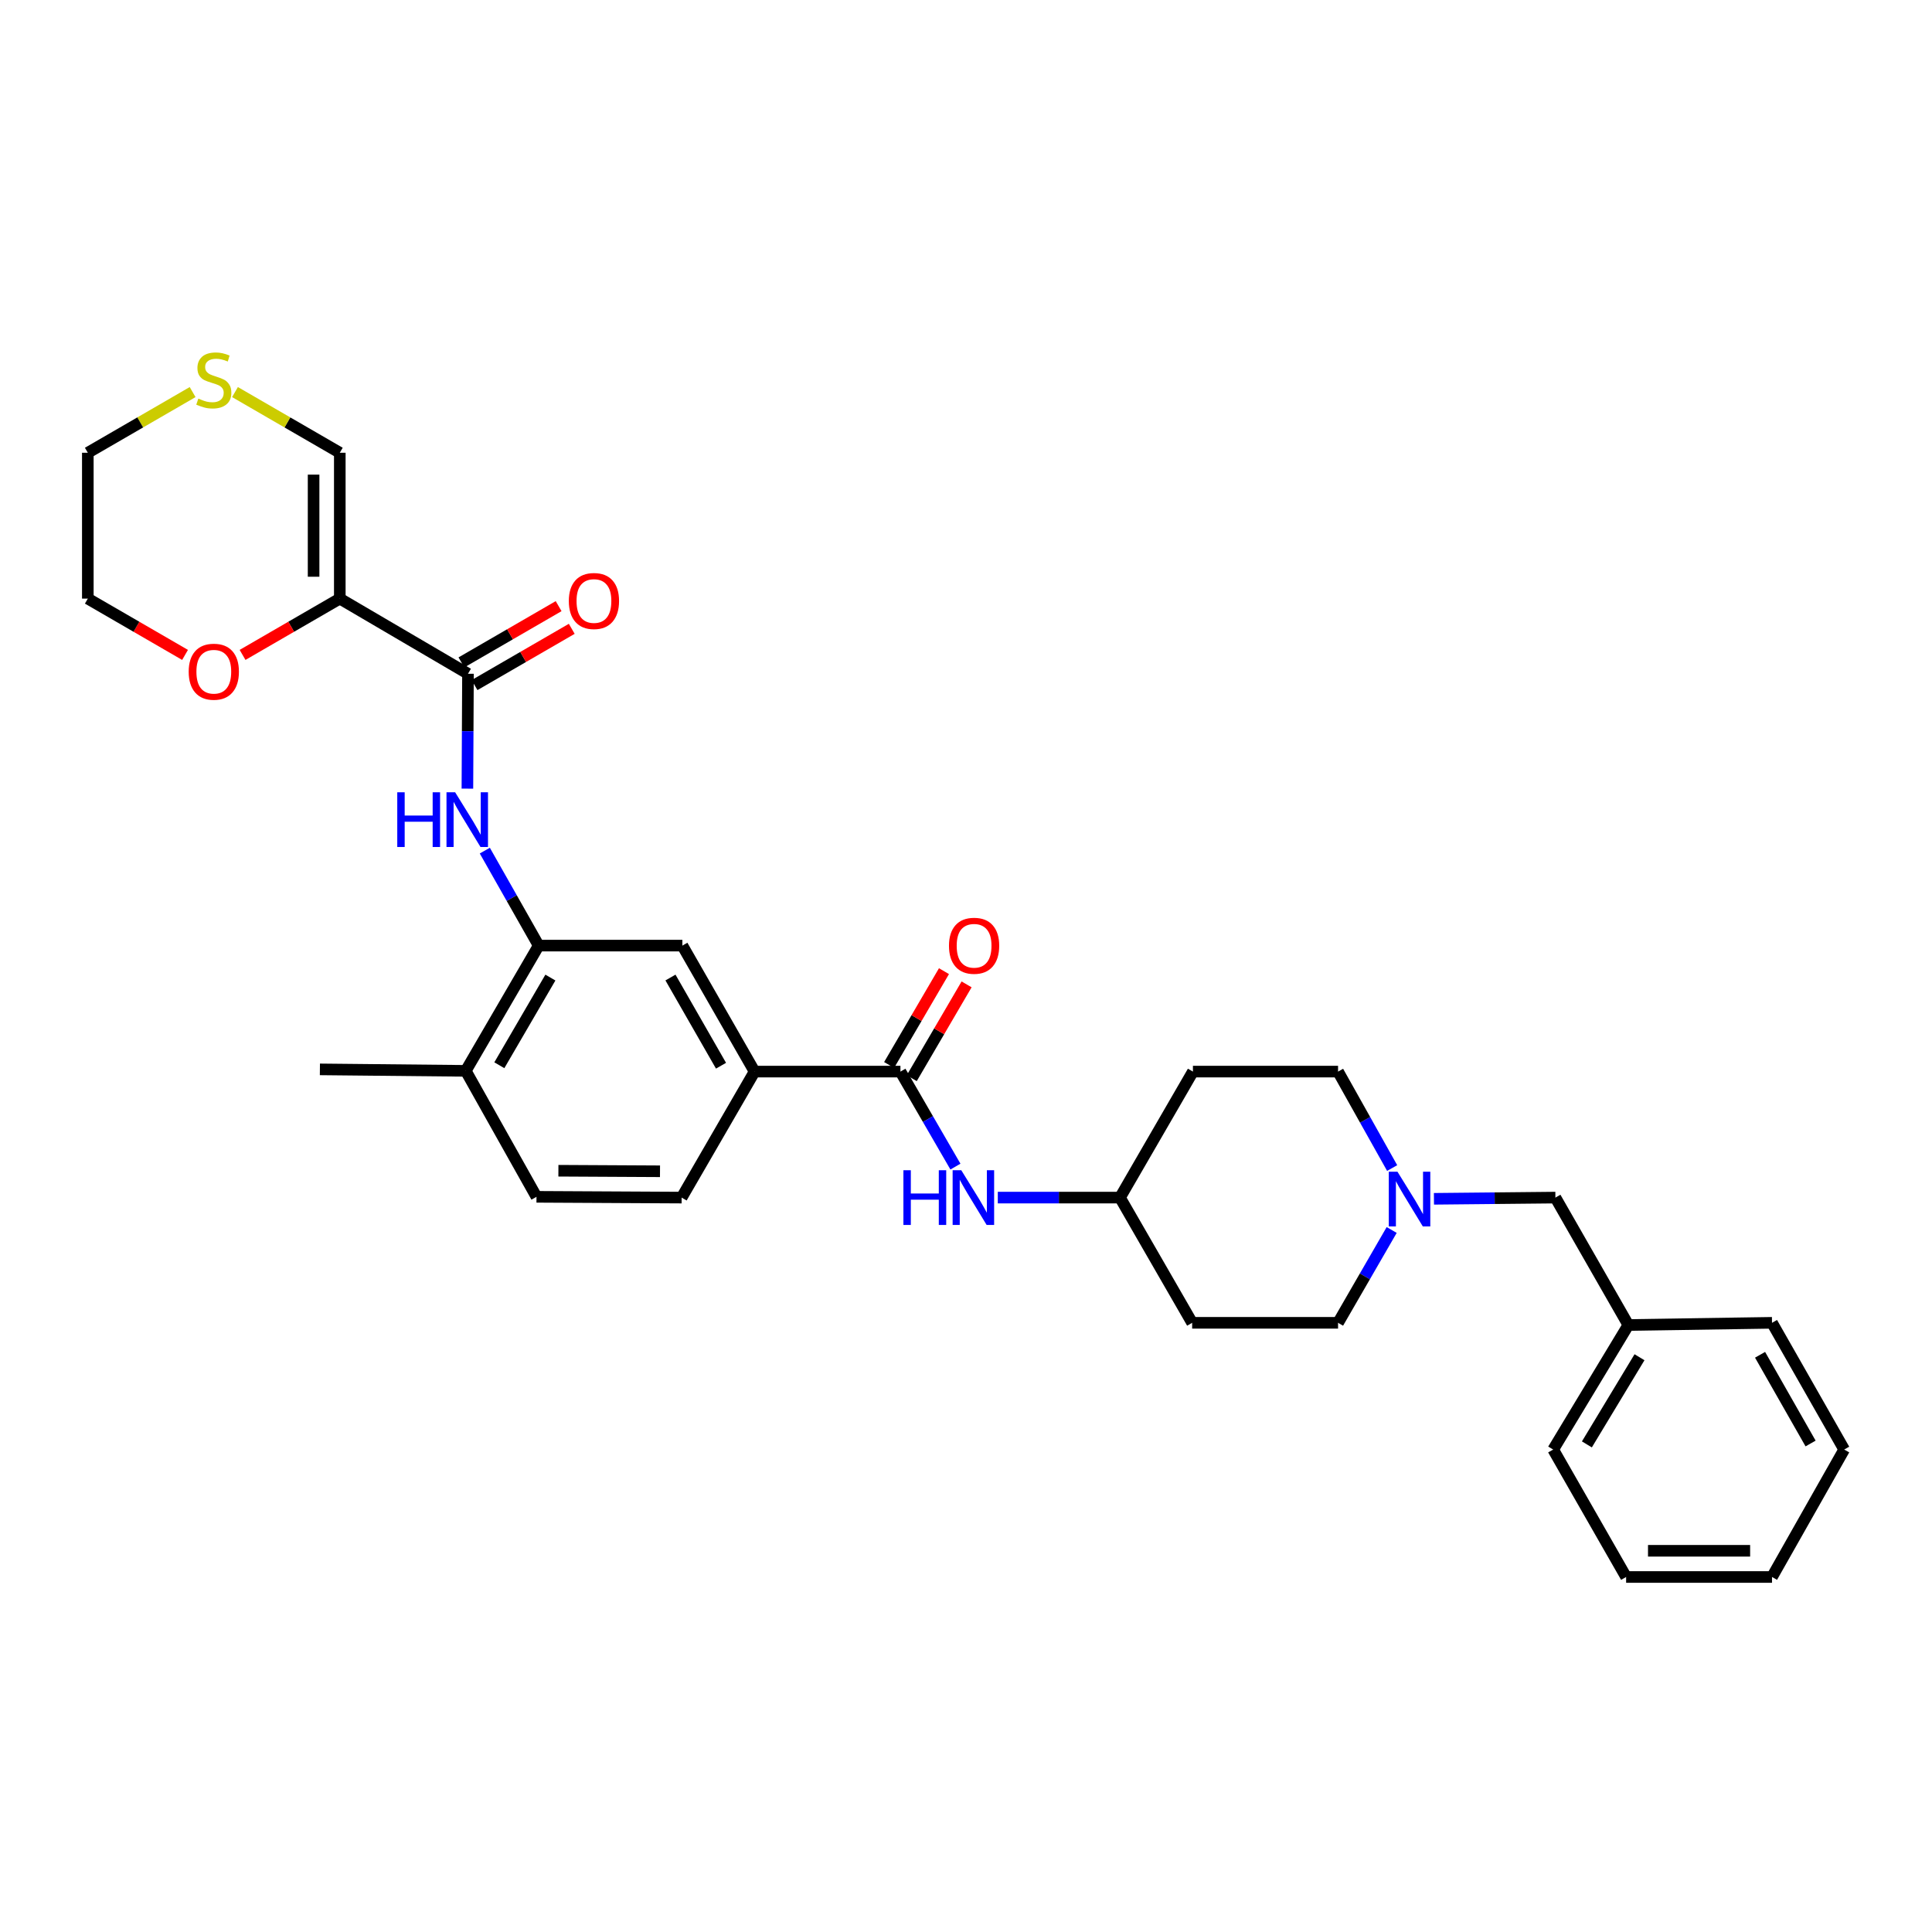 <?xml version='1.0' encoding='iso-8859-1'?>
<svg version='1.1' baseProfile='full'
              xmlns='http://www.w3.org/2000/svg'
                      xmlns:rdkit='http://www.rdkit.org/xml'
                      xmlns:xlink='http://www.w3.org/1999/xlink'
                  xml:space='preserve'
width='1000px' height='1000px' viewBox='0 0 1000 1000'>
<!-- END OF HEADER -->
<rect style='opacity:1.0;fill:#FFFFFF;stroke:none' width='1000' height='1000' x='0' y='0'> </rect>
<path class='bond-0' d='M 175.878,309.841 L 242.227,348.735' style='fill:none;fill-rule:evenodd;stroke:#000000;stroke-width:6px;stroke-linecap:butt;stroke-linejoin:miter;stroke-opacity:1' />
<path class='bond-8' d='M 175.878,309.841 L 175.878,234.345' style='fill:none;fill-rule:evenodd;stroke:#000000;stroke-width:6px;stroke-linecap:butt;stroke-linejoin:miter;stroke-opacity:1' />
<path class='bond-8' d='M 162.316,298.517 L 162.316,245.669' style='fill:none;fill-rule:evenodd;stroke:#000000;stroke-width:6px;stroke-linecap:butt;stroke-linejoin:miter;stroke-opacity:1' />
<path class='bond-9' d='M 175.878,309.841 L 150.714,324.41' style='fill:none;fill-rule:evenodd;stroke:#000000;stroke-width:6px;stroke-linecap:butt;stroke-linejoin:miter;stroke-opacity:1' />
<path class='bond-9' d='M 150.714,324.41 L 125.55,338.98' style='fill:none;fill-rule:evenodd;stroke:#FF0000;stroke-width:6px;stroke-linecap:butt;stroke-linejoin:miter;stroke-opacity:1' />
<path class='bond-2' d='M 242.227,348.735 L 242.076,378.467' style='fill:none;fill-rule:evenodd;stroke:#000000;stroke-width:6px;stroke-linecap:butt;stroke-linejoin:miter;stroke-opacity:1' />
<path class='bond-2' d='M 242.076,378.467 L 241.925,408.198' style='fill:none;fill-rule:evenodd;stroke:#0000FF;stroke-width:6px;stroke-linecap:butt;stroke-linejoin:miter;stroke-opacity:1' />
<path class='bond-12' d='M 245.625,354.603 L 270.781,340.041' style='fill:none;fill-rule:evenodd;stroke:#000000;stroke-width:6px;stroke-linecap:butt;stroke-linejoin:miter;stroke-opacity:1' />
<path class='bond-12' d='M 270.781,340.041 L 295.938,325.478' style='fill:none;fill-rule:evenodd;stroke:#FF0000;stroke-width:6px;stroke-linecap:butt;stroke-linejoin:miter;stroke-opacity:1' />
<path class='bond-12' d='M 238.83,342.866 L 263.987,328.303' style='fill:none;fill-rule:evenodd;stroke:#000000;stroke-width:6px;stroke-linecap:butt;stroke-linejoin:miter;stroke-opacity:1' />
<path class='bond-12' d='M 263.987,328.303 L 289.143,313.741' style='fill:none;fill-rule:evenodd;stroke:#FF0000;stroke-width:6px;stroke-linecap:butt;stroke-linejoin:miter;stroke-opacity:1' />
<path class='bond-1' d='M 466.064,554.654 L 390.568,554.654' style='fill:none;fill-rule:evenodd;stroke:#000000;stroke-width:6px;stroke-linecap:butt;stroke-linejoin:miter;stroke-opacity:1' />
<path class='bond-5' d='M 466.064,554.654 L 480.298,579.242' style='fill:none;fill-rule:evenodd;stroke:#000000;stroke-width:6px;stroke-linecap:butt;stroke-linejoin:miter;stroke-opacity:1' />
<path class='bond-5' d='M 480.298,579.242 L 494.532,603.83' style='fill:none;fill-rule:evenodd;stroke:#0000FF;stroke-width:6px;stroke-linecap:butt;stroke-linejoin:miter;stroke-opacity:1' />
<path class='bond-13' d='M 471.918,558.077 L 486.114,533.795' style='fill:none;fill-rule:evenodd;stroke:#000000;stroke-width:6px;stroke-linecap:butt;stroke-linejoin:miter;stroke-opacity:1' />
<path class='bond-13' d='M 486.114,533.795 L 500.31,509.514' style='fill:none;fill-rule:evenodd;stroke:#FF0000;stroke-width:6px;stroke-linecap:butt;stroke-linejoin:miter;stroke-opacity:1' />
<path class='bond-13' d='M 460.21,551.232 L 474.406,526.95' style='fill:none;fill-rule:evenodd;stroke:#000000;stroke-width:6px;stroke-linecap:butt;stroke-linejoin:miter;stroke-opacity:1' />
<path class='bond-13' d='M 474.406,526.95 L 488.602,502.669' style='fill:none;fill-rule:evenodd;stroke:#FF0000;stroke-width:6px;stroke-linecap:butt;stroke-linejoin:miter;stroke-opacity:1' />
<path class='bond-3' d='M 250.938,440.28 L 264.88,464.861' style='fill:none;fill-rule:evenodd;stroke:#0000FF;stroke-width:6px;stroke-linecap:butt;stroke-linejoin:miter;stroke-opacity:1' />
<path class='bond-3' d='M 264.88,464.861 L 278.823,489.443' style='fill:none;fill-rule:evenodd;stroke:#000000;stroke-width:6px;stroke-linecap:butt;stroke-linejoin:miter;stroke-opacity:1' />
<path class='bond-7' d='M 278.823,489.443 L 353.196,489.443' style='fill:none;fill-rule:evenodd;stroke:#000000;stroke-width:6px;stroke-linecap:butt;stroke-linejoin:miter;stroke-opacity:1' />
<path class='bond-11' d='M 278.823,489.443 L 241.075,554.27' style='fill:none;fill-rule:evenodd;stroke:#000000;stroke-width:6px;stroke-linecap:butt;stroke-linejoin:miter;stroke-opacity:1' />
<path class='bond-11' d='M 284.881,505.991 L 258.457,551.371' style='fill:none;fill-rule:evenodd;stroke:#000000;stroke-width:6px;stroke-linecap:butt;stroke-linejoin:miter;stroke-opacity:1' />
<path class='bond-4' d='M 390.568,554.654 L 353.196,489.443' style='fill:none;fill-rule:evenodd;stroke:#000000;stroke-width:6px;stroke-linecap:butt;stroke-linejoin:miter;stroke-opacity:1' />
<path class='bond-4' d='M 373.195,551.616 L 347.035,505.968' style='fill:none;fill-rule:evenodd;stroke:#000000;stroke-width:6px;stroke-linecap:butt;stroke-linejoin:miter;stroke-opacity:1' />
<path class='bond-32' d='M 390.568,554.654 L 352.812,619.874' style='fill:none;fill-rule:evenodd;stroke:#000000;stroke-width:6px;stroke-linecap:butt;stroke-linejoin:miter;stroke-opacity:1' />
<path class='bond-16' d='M 516.457,619.874 L 548.079,619.874' style='fill:none;fill-rule:evenodd;stroke:#0000FF;stroke-width:6px;stroke-linecap:butt;stroke-linejoin:miter;stroke-opacity:1' />
<path class='bond-16' d='M 548.079,619.874 L 579.701,619.874' style='fill:none;fill-rule:evenodd;stroke:#000000;stroke-width:6px;stroke-linecap:butt;stroke-linejoin:miter;stroke-opacity:1' />
<path class='bond-6' d='M 720.331,636.637 L 706.453,660.661' style='fill:none;fill-rule:evenodd;stroke:#0000FF;stroke-width:6px;stroke-linecap:butt;stroke-linejoin:miter;stroke-opacity:1' />
<path class='bond-6' d='M 706.453,660.661 L 692.576,684.686' style='fill:none;fill-rule:evenodd;stroke:#000000;stroke-width:6px;stroke-linecap:butt;stroke-linejoin:miter;stroke-opacity:1' />
<path class='bond-17' d='M 742.206,620.501 L 773.64,620.187' style='fill:none;fill-rule:evenodd;stroke:#0000FF;stroke-width:6px;stroke-linecap:butt;stroke-linejoin:miter;stroke-opacity:1' />
<path class='bond-17' d='M 773.64,620.187 L 805.075,619.874' style='fill:none;fill-rule:evenodd;stroke:#000000;stroke-width:6px;stroke-linecap:butt;stroke-linejoin:miter;stroke-opacity:1' />
<path class='bond-33' d='M 720.576,604.576 L 706.576,579.615' style='fill:none;fill-rule:evenodd;stroke:#0000FF;stroke-width:6px;stroke-linecap:butt;stroke-linejoin:miter;stroke-opacity:1' />
<path class='bond-33' d='M 706.576,579.615 L 692.576,554.654' style='fill:none;fill-rule:evenodd;stroke:#000000;stroke-width:6px;stroke-linecap:butt;stroke-linejoin:miter;stroke-opacity:1' />
<path class='bond-10' d='M 175.878,234.345 L 148.754,218.641' style='fill:none;fill-rule:evenodd;stroke:#000000;stroke-width:6px;stroke-linecap:butt;stroke-linejoin:miter;stroke-opacity:1' />
<path class='bond-10' d='M 148.754,218.641 L 121.63,202.937' style='fill:none;fill-rule:evenodd;stroke:#CCCC00;stroke-width:6px;stroke-linecap:butt;stroke-linejoin:miter;stroke-opacity:1' />
<path class='bond-24' d='M 95.782,338.98 L 70.618,324.41' style='fill:none;fill-rule:evenodd;stroke:#FF0000;stroke-width:6px;stroke-linecap:butt;stroke-linejoin:miter;stroke-opacity:1' />
<path class='bond-24' d='M 70.618,324.41 L 45.455,309.841' style='fill:none;fill-rule:evenodd;stroke:#000000;stroke-width:6px;stroke-linecap:butt;stroke-linejoin:miter;stroke-opacity:1' />
<path class='bond-31' d='M 99.702,202.937 L 72.579,218.641' style='fill:none;fill-rule:evenodd;stroke:#CCCC00;stroke-width:6px;stroke-linecap:butt;stroke-linejoin:miter;stroke-opacity:1' />
<path class='bond-31' d='M 72.579,218.641 L 45.455,234.345' style='fill:none;fill-rule:evenodd;stroke:#000000;stroke-width:6px;stroke-linecap:butt;stroke-linejoin:miter;stroke-opacity:1' />
<path class='bond-15' d='M 241.075,554.27 L 277.685,619.474' style='fill:none;fill-rule:evenodd;stroke:#000000;stroke-width:6px;stroke-linecap:butt;stroke-linejoin:miter;stroke-opacity:1' />
<path class='bond-25' d='M 241.075,554.27 L 165.578,553.509' style='fill:none;fill-rule:evenodd;stroke:#000000;stroke-width:6px;stroke-linecap:butt;stroke-linejoin:miter;stroke-opacity:1' />
<path class='bond-14' d='M 352.812,619.874 L 277.685,619.474' style='fill:none;fill-rule:evenodd;stroke:#000000;stroke-width:6px;stroke-linecap:butt;stroke-linejoin:miter;stroke-opacity:1' />
<path class='bond-14' d='M 341.615,606.252 L 289.026,605.972' style='fill:none;fill-rule:evenodd;stroke:#000000;stroke-width:6px;stroke-linecap:butt;stroke-linejoin:miter;stroke-opacity:1' />
<path class='bond-18' d='M 579.701,619.874 L 617.456,554.654' style='fill:none;fill-rule:evenodd;stroke:#000000;stroke-width:6px;stroke-linecap:butt;stroke-linejoin:miter;stroke-opacity:1' />
<path class='bond-19' d='M 579.701,619.874 L 617.057,684.686' style='fill:none;fill-rule:evenodd;stroke:#000000;stroke-width:6px;stroke-linecap:butt;stroke-linejoin:miter;stroke-opacity:1' />
<path class='bond-22' d='M 805.075,619.874 L 842.83,685.824' style='fill:none;fill-rule:evenodd;stroke:#000000;stroke-width:6px;stroke-linecap:butt;stroke-linejoin:miter;stroke-opacity:1' />
<path class='bond-21' d='M 617.456,554.654 L 692.576,554.654' style='fill:none;fill-rule:evenodd;stroke:#000000;stroke-width:6px;stroke-linecap:butt;stroke-linejoin:miter;stroke-opacity:1' />
<path class='bond-20' d='M 617.057,684.686 L 692.576,684.686' style='fill:none;fill-rule:evenodd;stroke:#000000;stroke-width:6px;stroke-linecap:butt;stroke-linejoin:miter;stroke-opacity:1' />
<path class='bond-26' d='M 842.83,685.824 L 803.922,750.282' style='fill:none;fill-rule:evenodd;stroke:#000000;stroke-width:6px;stroke-linecap:butt;stroke-linejoin:miter;stroke-opacity:1' />
<path class='bond-26' d='M 848.605,702.501 L 821.369,747.622' style='fill:none;fill-rule:evenodd;stroke:#000000;stroke-width:6px;stroke-linecap:butt;stroke-linejoin:miter;stroke-opacity:1' />
<path class='bond-27' d='M 842.83,685.824 L 917.189,684.686' style='fill:none;fill-rule:evenodd;stroke:#000000;stroke-width:6px;stroke-linecap:butt;stroke-linejoin:miter;stroke-opacity:1' />
<path class='bond-23' d='M 45.455,234.345 L 45.455,309.841' style='fill:none;fill-rule:evenodd;stroke:#000000;stroke-width:6px;stroke-linecap:butt;stroke-linejoin:miter;stroke-opacity:1' />
<path class='bond-29' d='M 803.922,750.282 L 841.678,816.247' style='fill:none;fill-rule:evenodd;stroke:#000000;stroke-width:6px;stroke-linecap:butt;stroke-linejoin:miter;stroke-opacity:1' />
<path class='bond-28' d='M 917.189,684.686 L 954.545,750.282' style='fill:none;fill-rule:evenodd;stroke:#000000;stroke-width:6px;stroke-linecap:butt;stroke-linejoin:miter;stroke-opacity:1' />
<path class='bond-28' d='M 911.007,701.237 L 937.157,747.154' style='fill:none;fill-rule:evenodd;stroke:#000000;stroke-width:6px;stroke-linecap:butt;stroke-linejoin:miter;stroke-opacity:1' />
<path class='bond-30' d='M 954.545,750.282 L 917.189,816.247' style='fill:none;fill-rule:evenodd;stroke:#000000;stroke-width:6px;stroke-linecap:butt;stroke-linejoin:miter;stroke-opacity:1' />
<path class='bond-34' d='M 841.678,816.247 L 917.189,816.247' style='fill:none;fill-rule:evenodd;stroke:#000000;stroke-width:6px;stroke-linecap:butt;stroke-linejoin:miter;stroke-opacity:1' />
<path class='bond-34' d='M 853.004,802.685 L 905.862,802.685' style='fill:none;fill-rule:evenodd;stroke:#000000;stroke-width:6px;stroke-linecap:butt;stroke-linejoin:miter;stroke-opacity:1' />
<path  class='atom-3' d='M 205.623 410.086
L 209.463 410.086
L 209.463 422.126
L 223.943 422.126
L 223.943 410.086
L 227.783 410.086
L 227.783 438.406
L 223.943 438.406
L 223.943 425.326
L 209.463 425.326
L 209.463 438.406
L 205.623 438.406
L 205.623 410.086
' fill='#0000FF'/>
<path  class='atom-3' d='M 235.583 410.086
L 244.863 425.086
Q 245.783 426.566, 247.263 429.246
Q 248.743 431.926, 248.823 432.086
L 248.823 410.086
L 252.583 410.086
L 252.583 438.406
L 248.703 438.406
L 238.743 422.006
Q 237.583 420.086, 236.343 417.886
Q 235.143 415.686, 234.783 415.006
L 234.783 438.406
L 231.103 438.406
L 231.103 410.086
L 235.583 410.086
' fill='#0000FF'/>
<path  class='atom-6' d='M 467.6 605.714
L 471.44 605.714
L 471.44 617.754
L 485.92 617.754
L 485.92 605.714
L 489.76 605.714
L 489.76 634.034
L 485.92 634.034
L 485.92 620.954
L 471.44 620.954
L 471.44 634.034
L 467.6 634.034
L 467.6 605.714
' fill='#0000FF'/>
<path  class='atom-6' d='M 497.56 605.714
L 506.84 620.714
Q 507.76 622.194, 509.24 624.874
Q 510.72 627.554, 510.8 627.714
L 510.8 605.714
L 514.56 605.714
L 514.56 634.034
L 510.68 634.034
L 500.72 617.634
Q 499.56 615.714, 498.32 613.514
Q 497.12 611.314, 496.76 610.634
L 496.76 634.034
L 493.08 634.034
L 493.08 605.714
L 497.56 605.714
' fill='#0000FF'/>
<path  class='atom-7' d='M 723.318 606.467
L 732.598 621.467
Q 733.518 622.947, 734.998 625.627
Q 736.478 628.307, 736.558 628.467
L 736.558 606.467
L 740.318 606.467
L 740.318 634.787
L 736.438 634.787
L 726.478 618.387
Q 725.318 616.467, 724.078 614.267
Q 722.878 612.067, 722.518 611.387
L 722.518 634.787
L 718.838 634.787
L 718.838 606.467
L 723.318 606.467
' fill='#0000FF'/>
<path  class='atom-10' d='M 97.666 347.677
Q 97.666 340.877, 101.026 337.077
Q 104.386 333.277, 110.666 333.277
Q 116.946 333.277, 120.306 337.077
Q 123.666 340.877, 123.666 347.677
Q 123.666 354.557, 120.266 358.477
Q 116.866 362.357, 110.666 362.357
Q 104.426 362.357, 101.026 358.477
Q 97.666 354.597, 97.666 347.677
M 110.666 359.157
Q 114.986 359.157, 117.306 356.277
Q 119.666 353.357, 119.666 347.677
Q 119.666 342.117, 117.306 339.317
Q 114.986 336.477, 110.666 336.477
Q 106.346 336.477, 103.986 339.277
Q 101.666 342.077, 101.666 347.677
Q 101.666 353.397, 103.986 356.277
Q 106.346 359.157, 110.666 359.157
' fill='#FF0000'/>
<path  class='atom-11' d='M 102.666 206.309
Q 102.986 206.429, 104.306 206.989
Q 105.626 207.549, 107.066 207.909
Q 108.546 208.229, 109.986 208.229
Q 112.666 208.229, 114.226 206.949
Q 115.786 205.629, 115.786 203.349
Q 115.786 201.789, 114.986 200.829
Q 114.226 199.869, 113.026 199.349
Q 111.826 198.829, 109.826 198.229
Q 107.306 197.469, 105.786 196.749
Q 104.306 196.029, 103.226 194.509
Q 102.186 192.989, 102.186 190.429
Q 102.186 186.869, 104.586 184.669
Q 107.026 182.469, 111.826 182.469
Q 115.106 182.469, 118.826 184.029
L 117.906 187.109
Q 114.506 185.709, 111.946 185.709
Q 109.186 185.709, 107.666 186.869
Q 106.146 187.989, 106.186 189.949
Q 106.186 191.469, 106.946 192.389
Q 107.746 193.309, 108.866 193.829
Q 110.026 194.349, 111.946 194.949
Q 114.506 195.749, 116.026 196.549
Q 117.546 197.349, 118.626 198.989
Q 119.746 200.589, 119.746 203.349
Q 119.746 207.269, 117.106 209.389
Q 114.506 211.469, 110.146 211.469
Q 107.626 211.469, 105.706 210.909
Q 103.826 210.389, 101.586 209.469
L 102.666 206.309
' fill='#CCCC00'/>
<path  class='atom-13' d='M 294.424 311.074
Q 294.424 304.274, 297.784 300.474
Q 301.144 296.674, 307.424 296.674
Q 313.704 296.674, 317.064 300.474
Q 320.424 304.274, 320.424 311.074
Q 320.424 317.954, 317.024 321.874
Q 313.624 325.754, 307.424 325.754
Q 301.184 325.754, 297.784 321.874
Q 294.424 317.994, 294.424 311.074
M 307.424 322.554
Q 311.744 322.554, 314.064 319.674
Q 316.424 316.754, 316.424 311.074
Q 316.424 305.514, 314.064 302.714
Q 311.744 299.874, 307.424 299.874
Q 303.104 299.874, 300.744 302.674
Q 298.424 305.474, 298.424 311.074
Q 298.424 316.794, 300.744 319.674
Q 303.104 322.554, 307.424 322.554
' fill='#FF0000'/>
<path  class='atom-14' d='M 491.189 489.523
Q 491.189 482.723, 494.549 478.923
Q 497.909 475.123, 504.189 475.123
Q 510.469 475.123, 513.829 478.923
Q 517.189 482.723, 517.189 489.523
Q 517.189 496.403, 513.789 500.323
Q 510.389 504.203, 504.189 504.203
Q 497.949 504.203, 494.549 500.323
Q 491.189 496.443, 491.189 489.523
M 504.189 501.003
Q 508.509 501.003, 510.829 498.123
Q 513.189 495.203, 513.189 489.523
Q 513.189 483.963, 510.829 481.163
Q 508.509 478.323, 504.189 478.323
Q 499.869 478.323, 497.509 481.123
Q 495.189 483.923, 495.189 489.523
Q 495.189 495.243, 497.509 498.123
Q 499.869 501.003, 504.189 501.003
' fill='#FF0000'/>
</svg>
